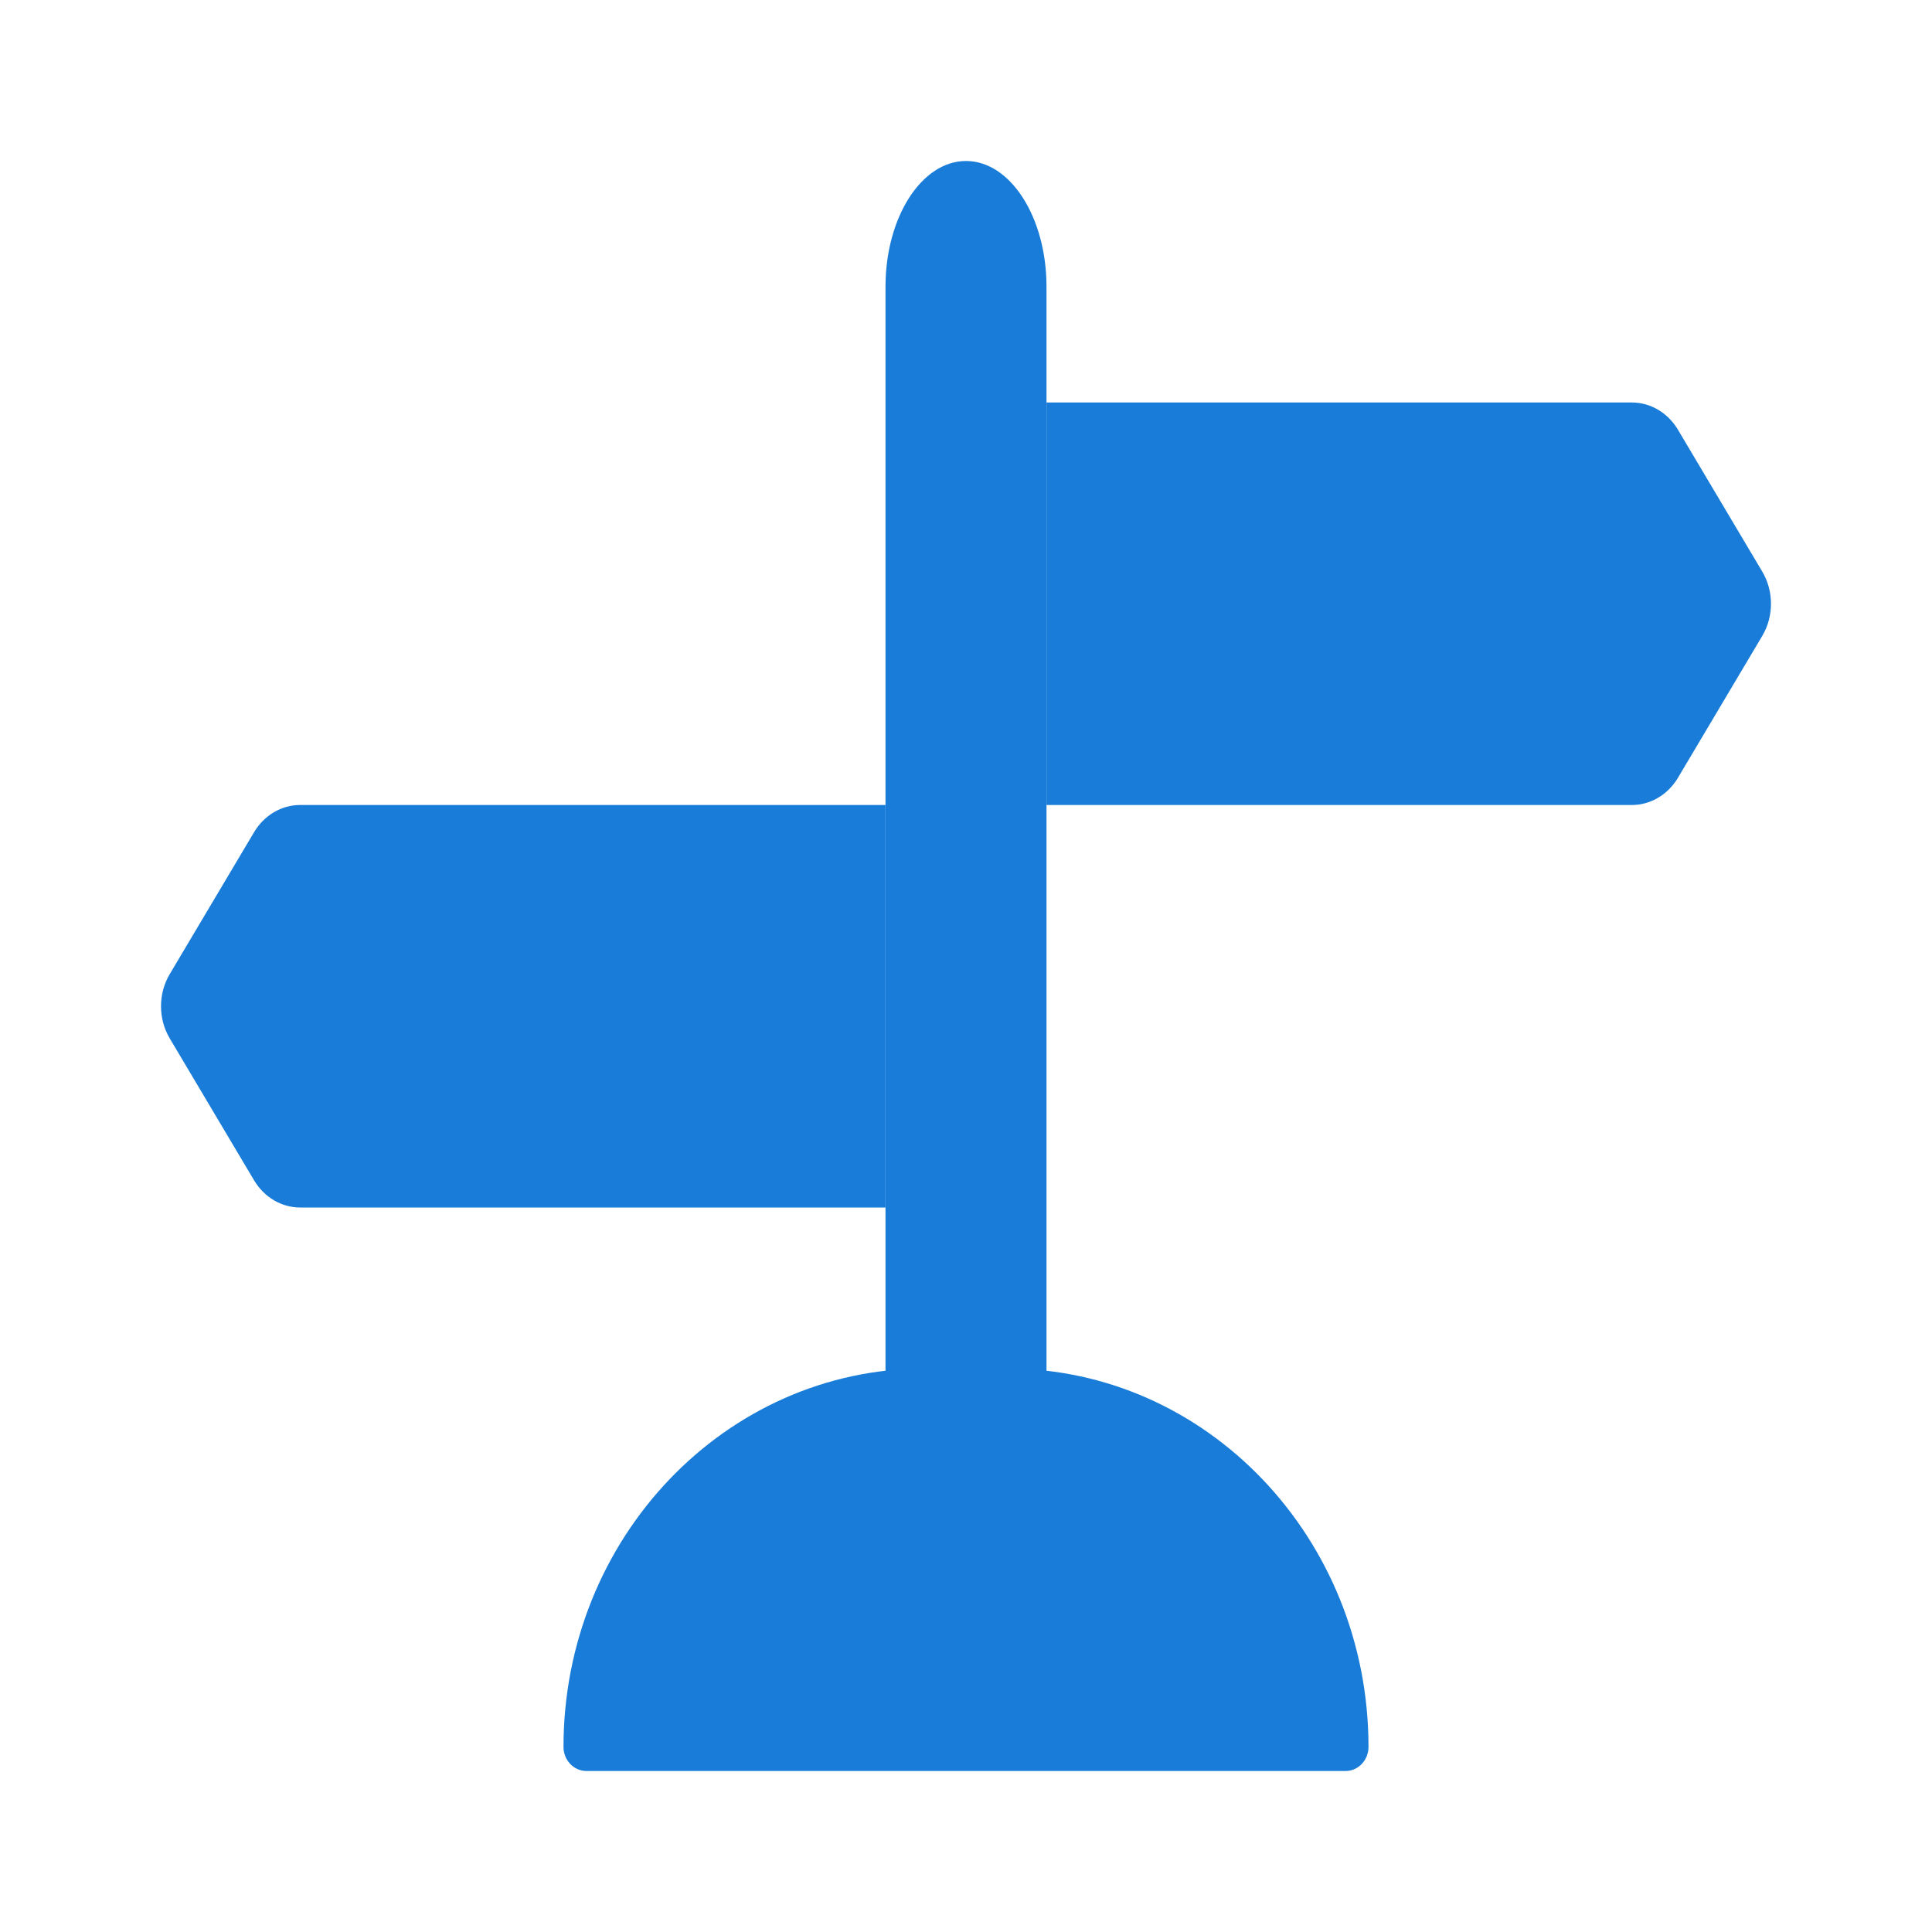 <svg width="24" height="24" viewBox="0 0 24 24" fill="none" xmlns="http://www.w3.org/2000/svg">
<g clip-path="url(#clip0_120_3705)">
<path d="M12 2C12.552 2 13 2.7 13 3.562V18H11V3.562C11 2.7 11.448 2 12 2Z" fill="#187CD8"/>
<path d="M20.272 10H13V5H20.272C20.503 5 20.718 5.127 20.844 5.338L21.891 7.1C22.036 7.343 22.036 7.657 21.891 7.9L20.844 9.662C20.718 9.873 20.503 10 20.272 10Z" fill="#187CD8"/>
<path d="M3.728 15H11V10H3.728C3.497 10 3.282 10.127 3.156 10.338L2.109 12.1C1.964 12.343 1.964 12.657 2.109 12.9L3.156 14.662C3.282 14.873 3.497 15 3.728 15Z" fill="#187CD8"/>
<path d="M11.49 17H12.509C14.988 17 17 19.106 17 21.701C17 21.866 16.872 22 16.715 22H7.285C7.128 22 7 21.866 7 21.701C7 19.107 9.012 17 11.491 17H11.49Z" fill="#187CD8"/>
</g>
<defs>
<clipPath id="clip0_120_3705">
<rect width="20" height="20" fill="white" transform="translate(2 2)"/>
</clipPath>
</defs>
</svg>
